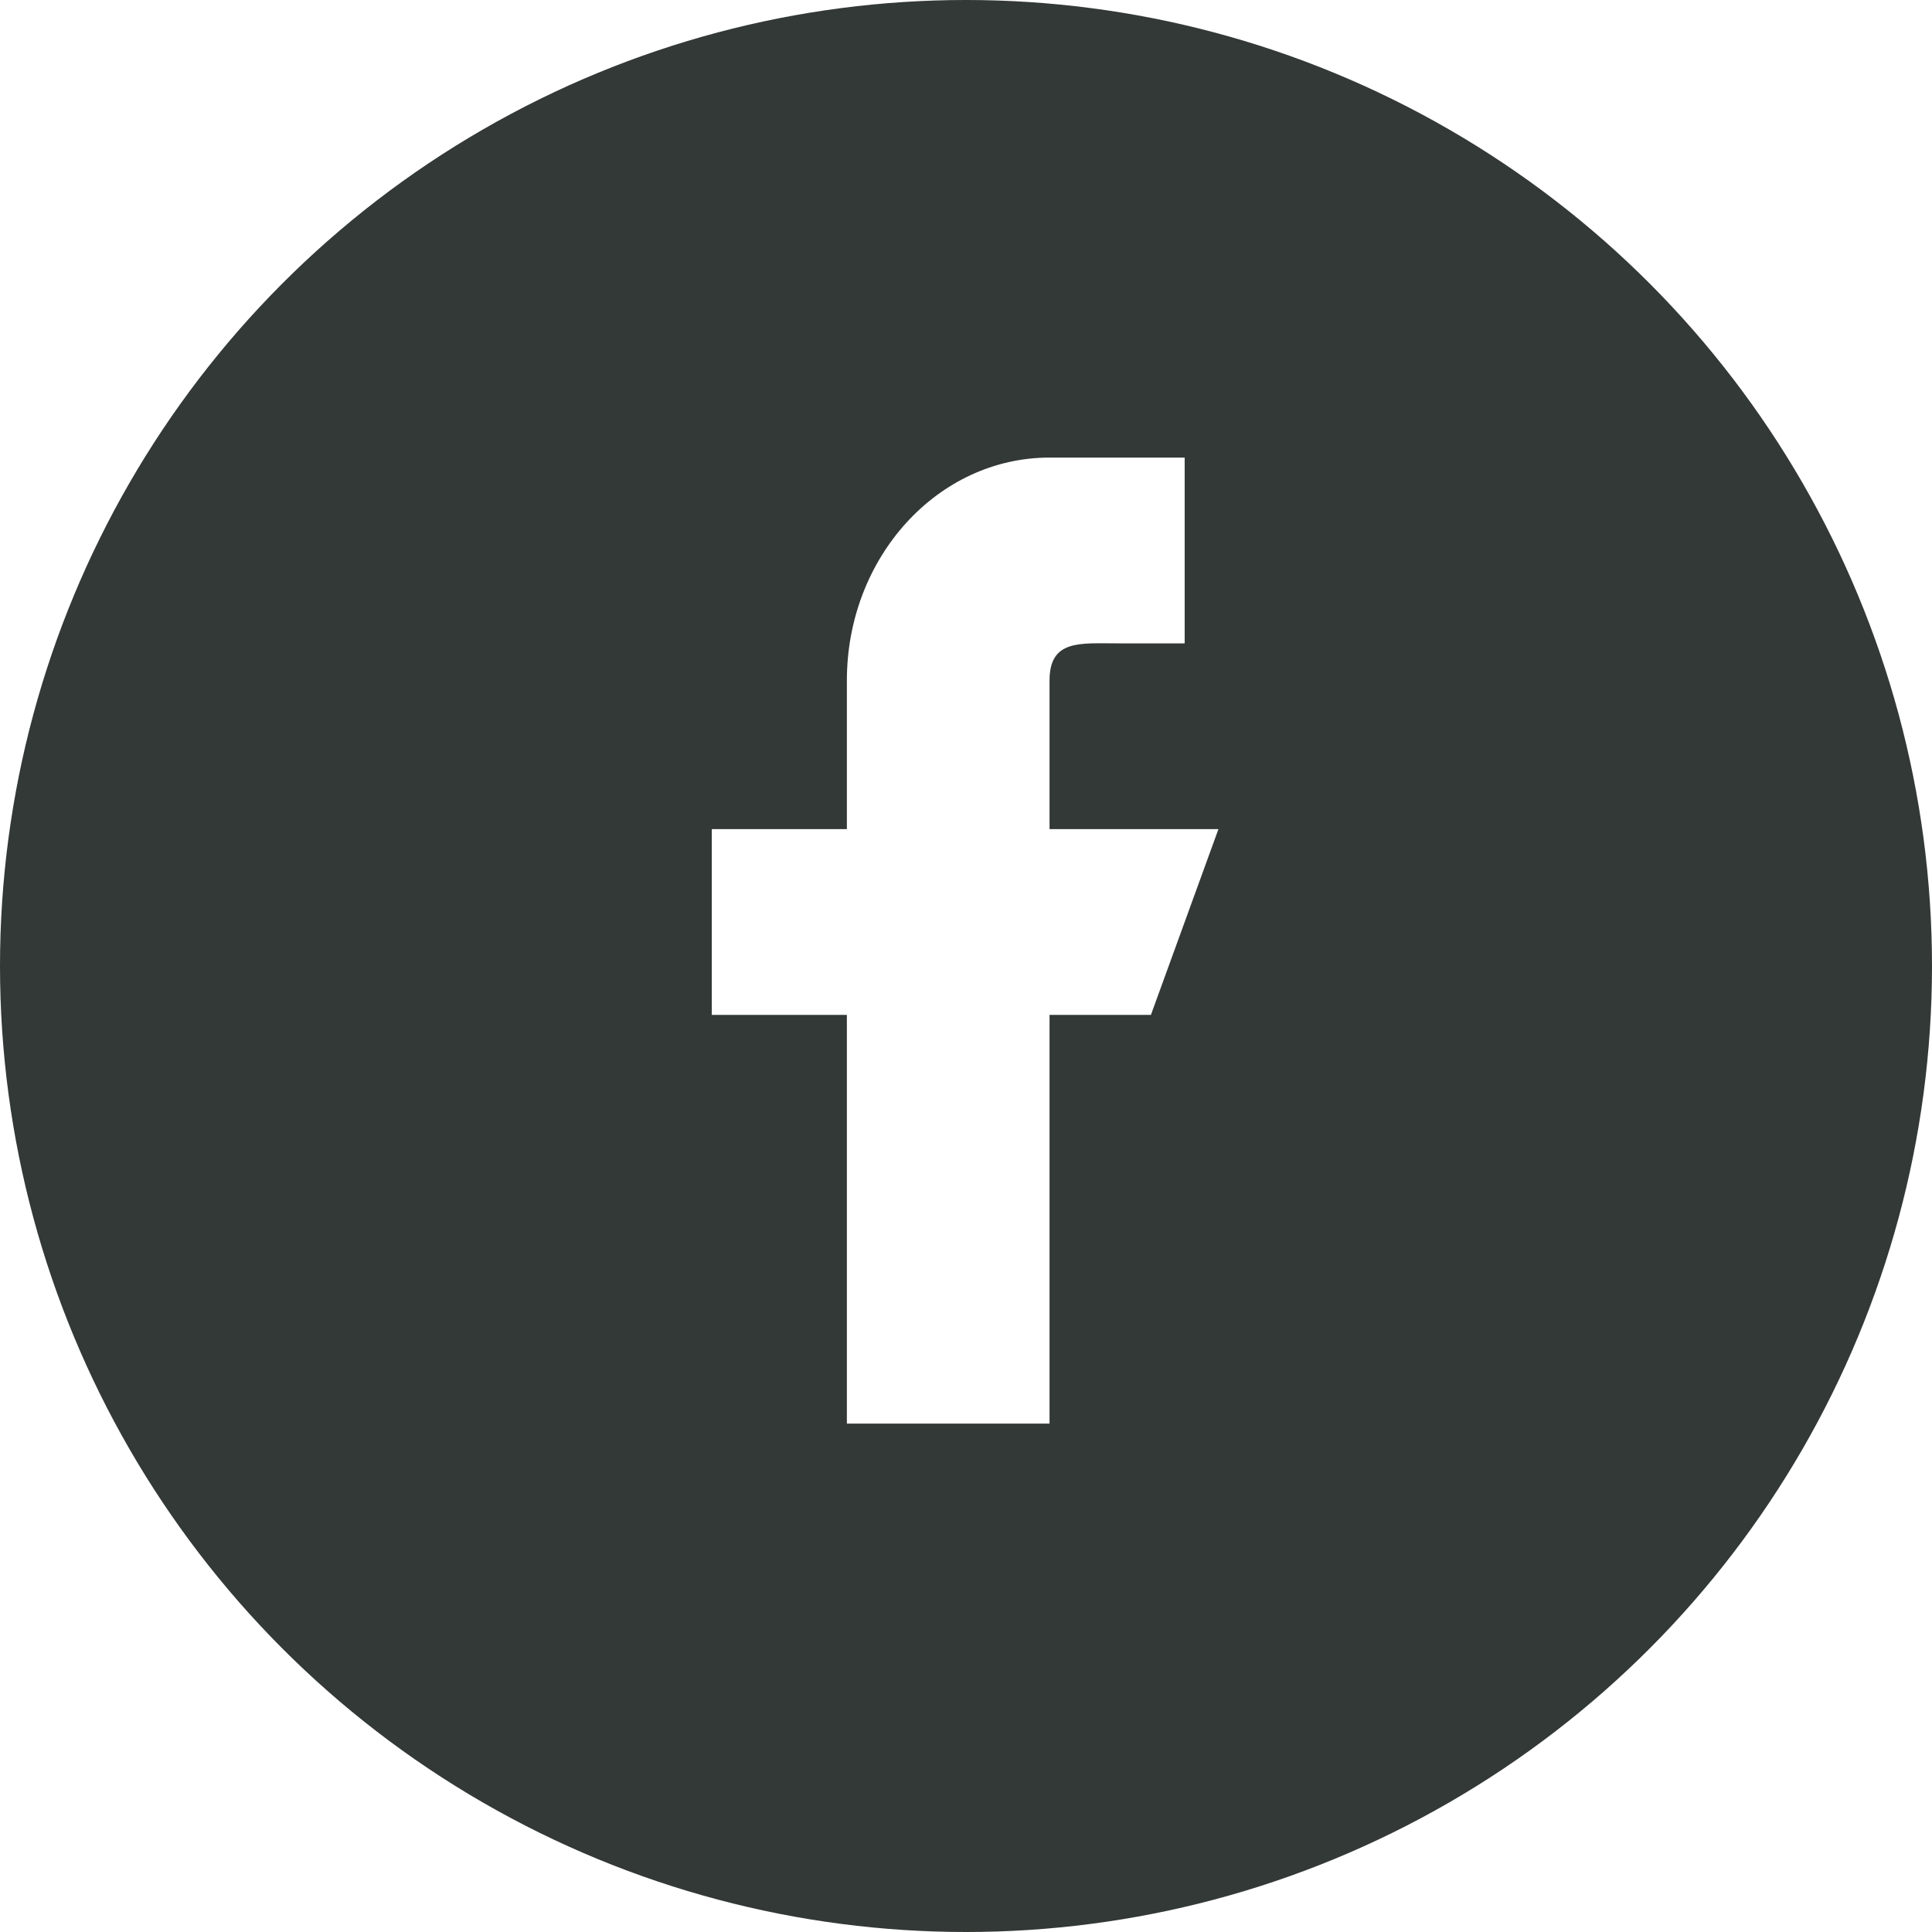 <svg width="38" height="38" viewBox="0 0 38 38" fill="none" xmlns="http://www.w3.org/2000/svg">
<g filter="url(#filter0_b_648_7136)">
<circle cx="19" cy="19" r="19" fill="#333936"/>
</g>
<path d="M23.965 16.308H20.643V13.385C20.643 12.578 21.239 12.654 21.972 12.654H23.301V9H20.643C18.442 9 16.657 10.963 16.657 13.385V16.308H14V19.962H16.657V28H20.643V19.962H22.637L23.965 16.308Z" fill="white"/>
<defs>
<filter id="filter0_b_648_7136" x="-10" y="-10" width="58" height="58" filterUnits="userSpaceOnUse" color-interpolation-filters="sRGB">
<feFlood flood-opacity="0" result="BackgroundImageFix"/>
<feGaussianBlur in="BackgroundImageFix" stdDeviation="5"/>
<feComposite in2="SourceAlpha" operator="in" result="effect1_backgroundBlur_648_7136"/>
<feBlend mode="normal" in="SourceGraphic" in2="effect1_backgroundBlur_648_7136" result="shape"/>
</filter>
</defs>
</svg>

